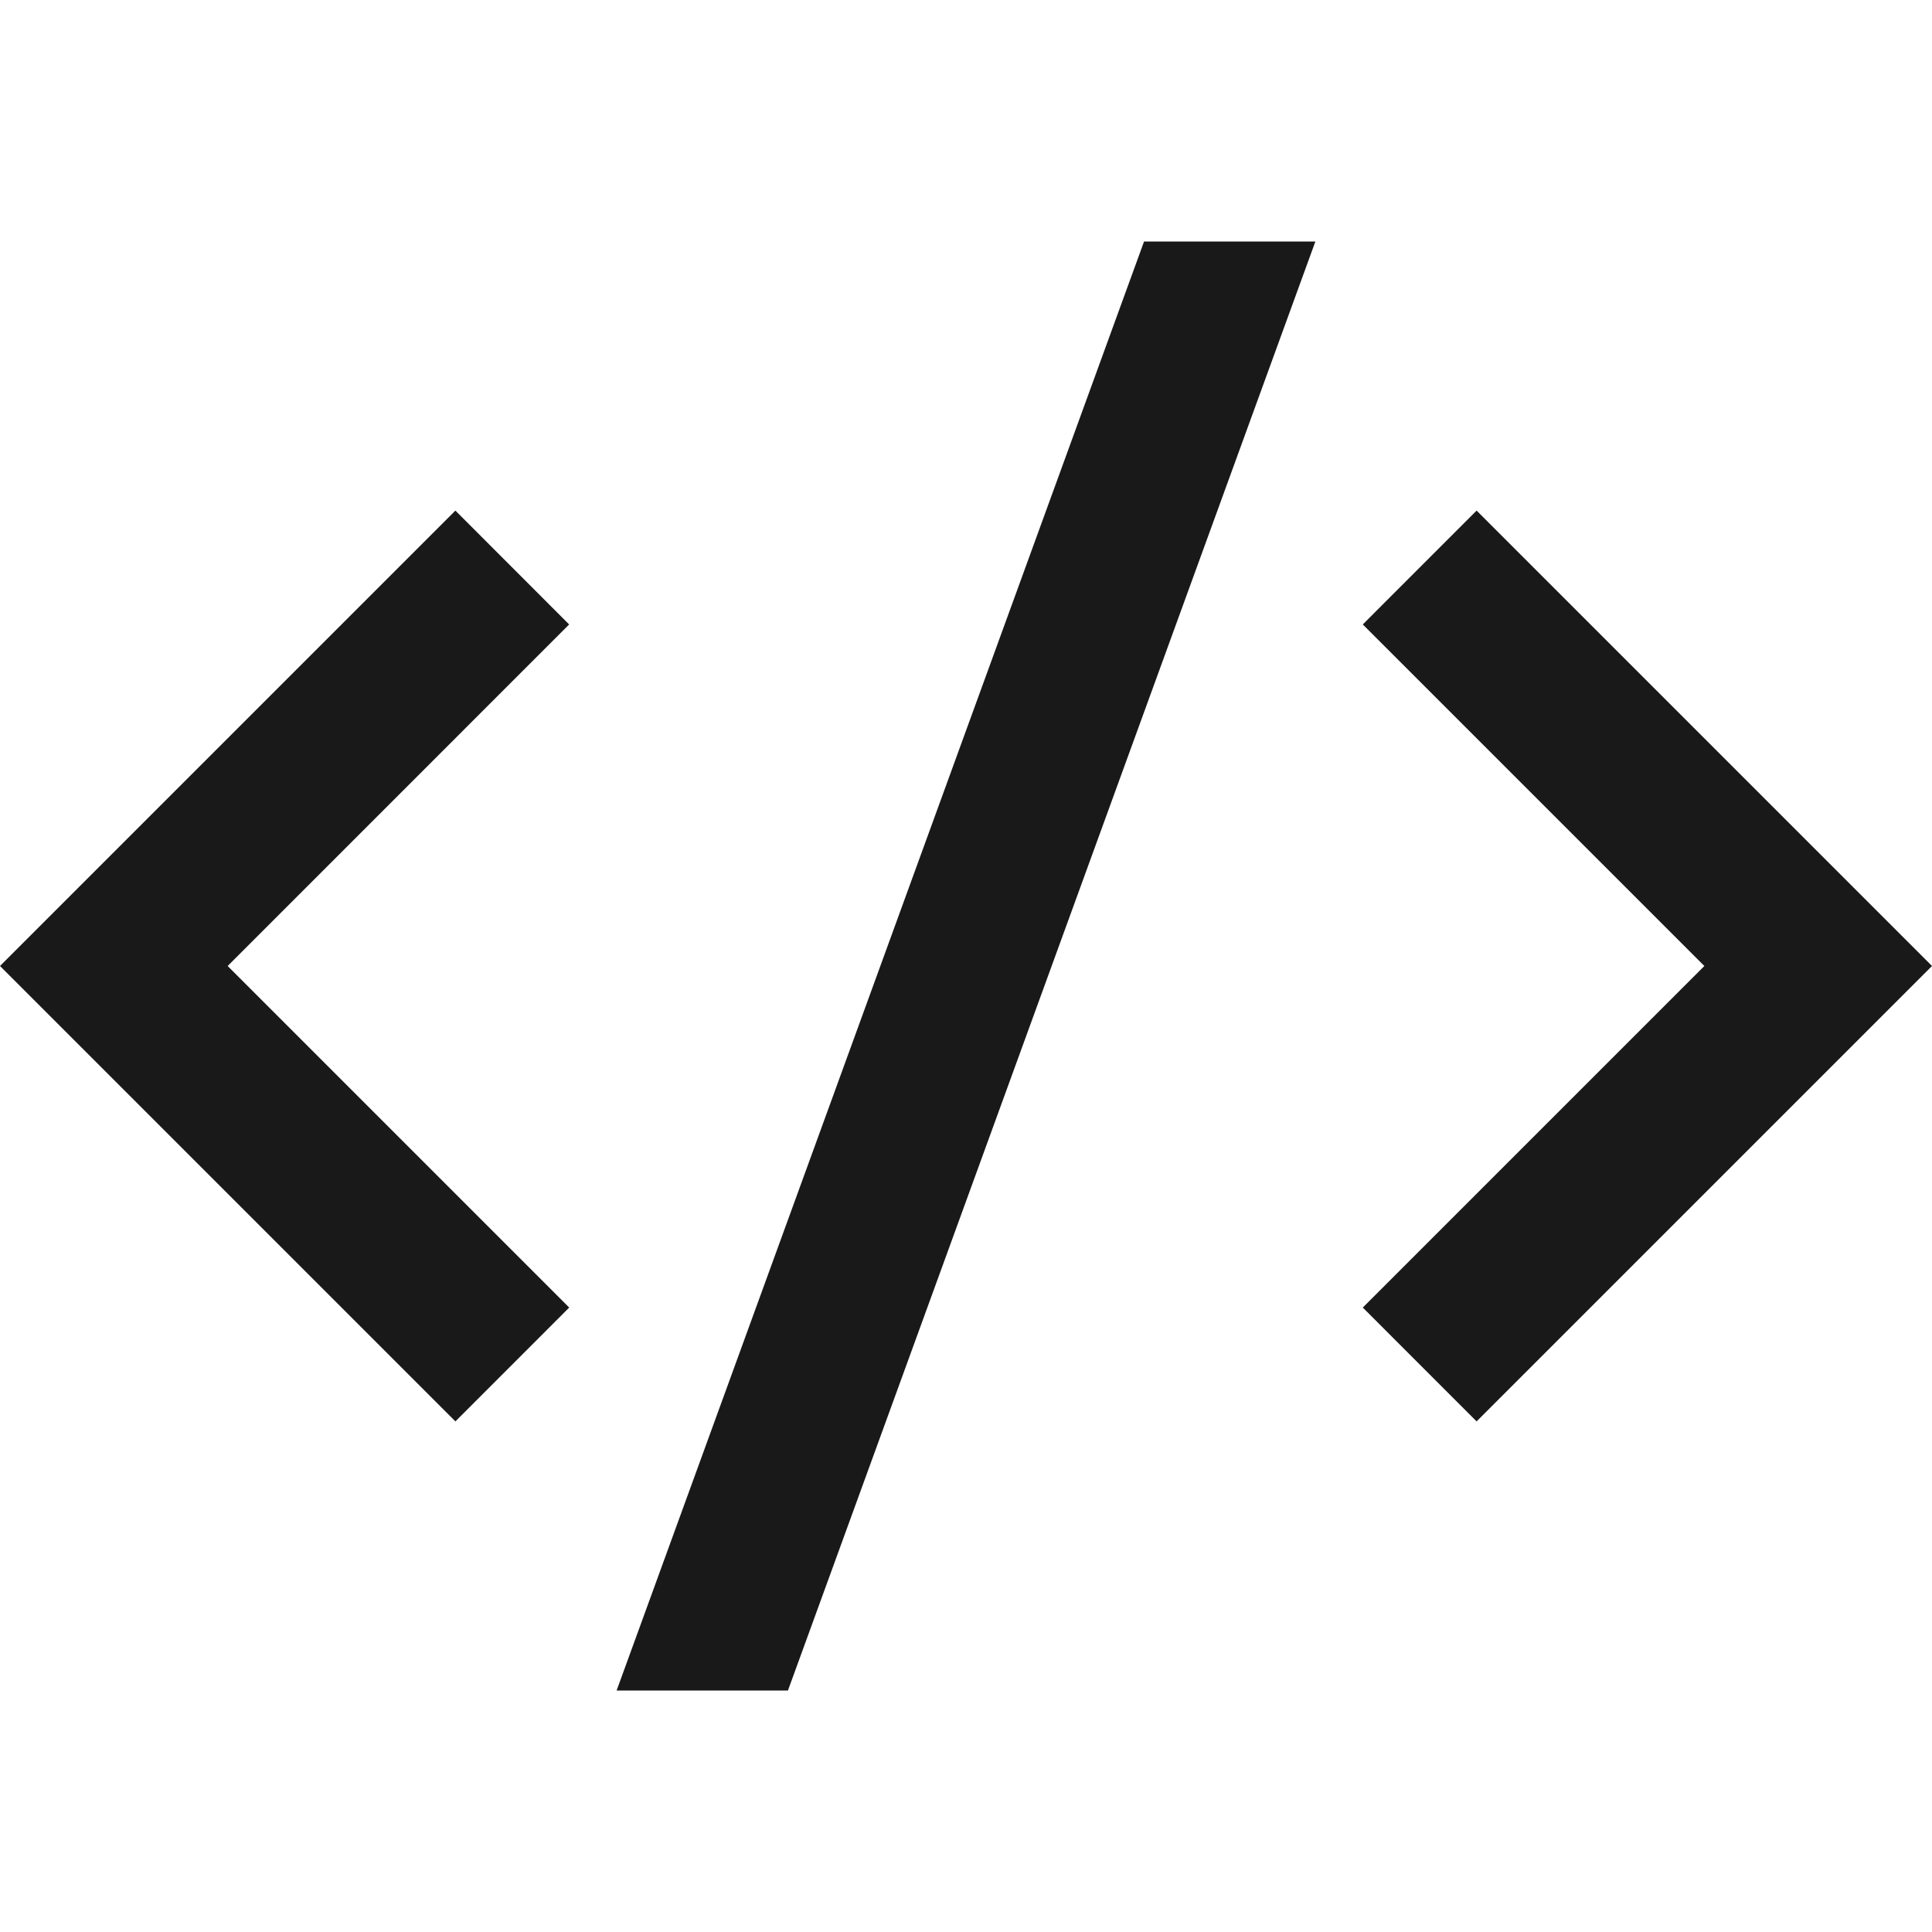 <svg width="56" height="56" viewBox="0 0 56 56" fill="none" xmlns="http://www.w3.org/2000/svg">
<g clip-path="url(#clip0_53_189)">
<path d="M56 28L42.8 41.2L39.501 37.9L49.401 28L39.501 18.1L42.8 14.8L56 28ZM6.599 28L16.499 37.9L13.2 41.2L0 28L13.2 14.8L16.497 18.1L6.599 28ZM22.839 49H17.873L33.161 7H38.127L22.839 49Z" fill="#1A1919"/>
</g>
<defs>
<clipPath id="clip0_53_189">
<rect width="56" height="56" fill="white"/>
</clipPath>
</defs>
</svg>
